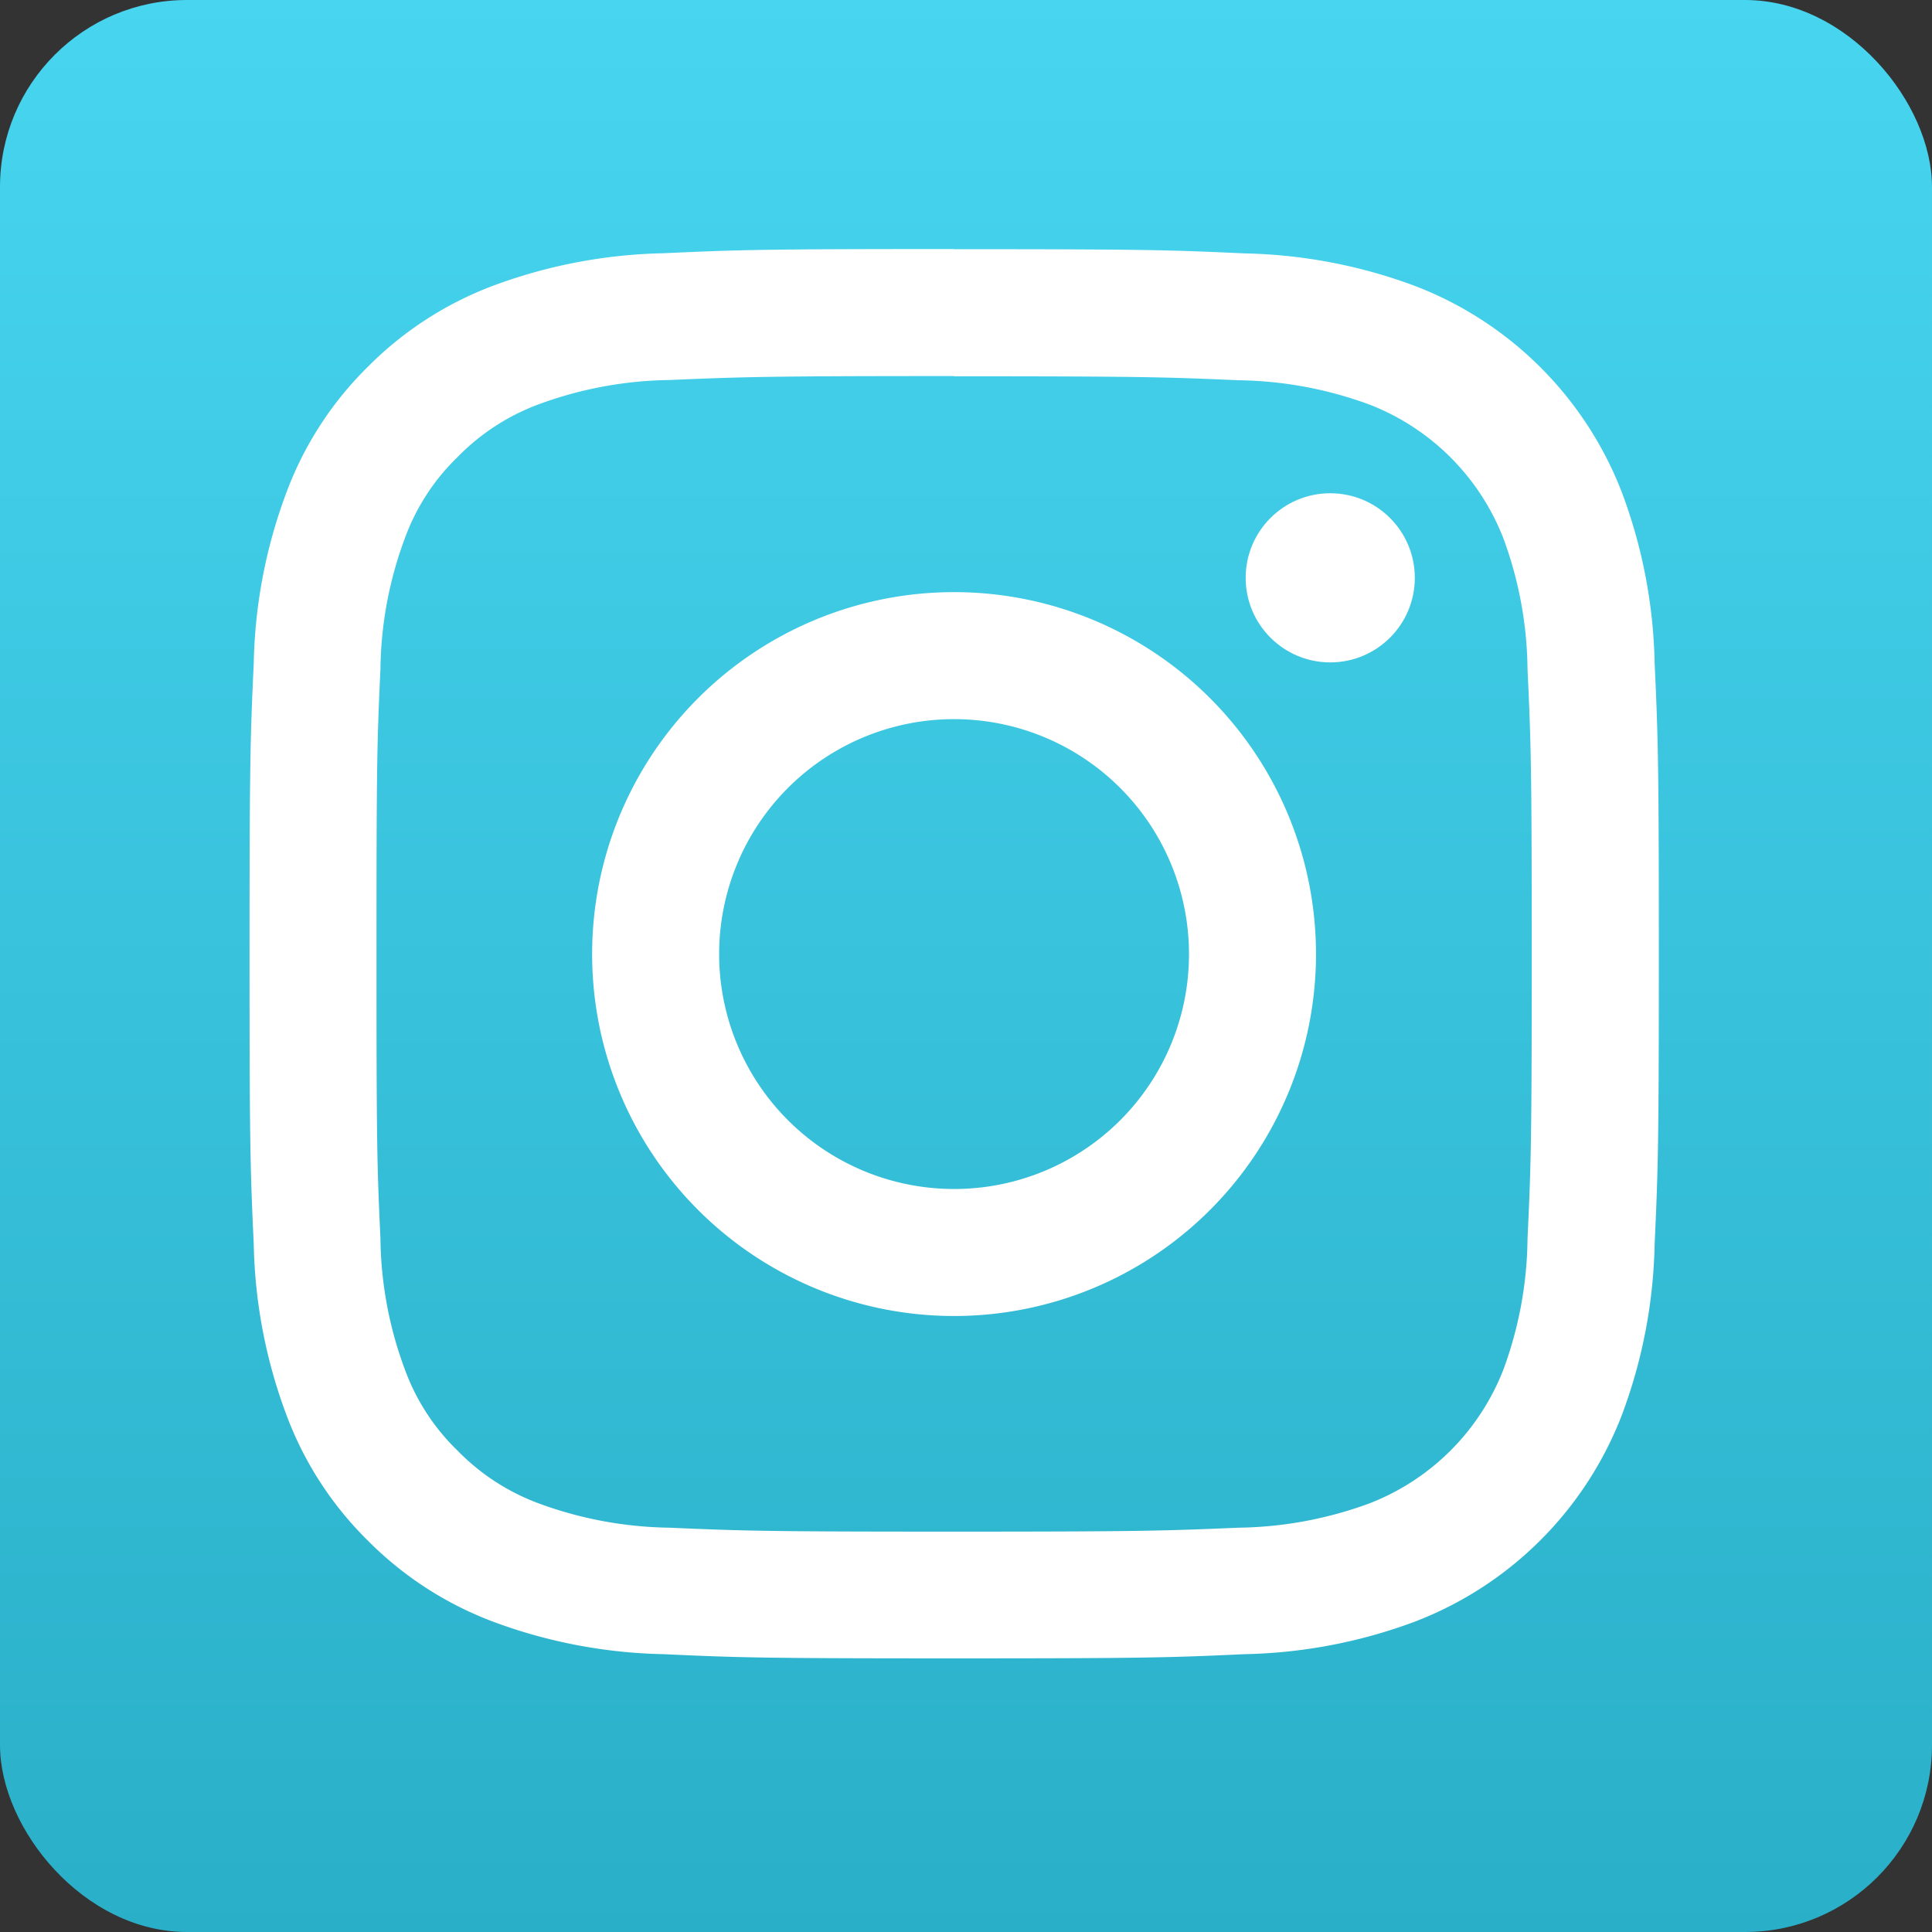<svg xmlns="http://www.w3.org/2000/svg" xmlns:xlink="http://www.w3.org/1999/xlink" width="62" height="62" viewBox="0 0 62 62">
  <rect x="0" y="0" width="62" height="62" fill="#333333" stroke="none"/>
  <defs>
    <linearGradient id="linear-gradient" x1="0.5" x2="0.5" y2="1" gradientUnits="objectBoundingBox">
      <stop offset="0" stop-color="#47d5f0"/>
      <stop offset="1" stop-color="#2aafc8"/>
    </linearGradient>
  </defs>
  <g id="グループ_1627" data-name="グループ 1627" transform="translate(-1117 -481)">
    <rect id="長方形_1906" data-name="長方形 1906" width="62" height="62" rx="6" transform="translate(1117 481)" fill="url(#linear-gradient)"/>
    <g id="グループ_1622" data-name="グループ 1622" transform="translate(1125 489)">
      <path id="パス_12051" data-name="パス 12051" d="M299.765,292.674c6.039,0,6.759.024,9.142.127a12.585,12.585,0,0,1,4.2.783,7.531,7.531,0,0,1,4.29,4.29,12.441,12.441,0,0,1,.775,4.2c.111,2.382.135,3.094.135,9.142s-.024,6.751-.135,9.134a12.438,12.438,0,0,1-.775,4.2,7.531,7.531,0,0,1-4.29,4.29,12.592,12.592,0,0,1-4.2.783c-2.382.1-3.1.127-9.142.127s-6.751-.024-9.134-.127a12.589,12.589,0,0,1-4.2-.783,7.066,7.066,0,0,1-2.6-1.694,6.917,6.917,0,0,1-1.686-2.6,12.381,12.381,0,0,1-.784-4.2c-.111-2.382-.127-3.095-.127-9.134s.016-6.759.127-9.142a12.384,12.384,0,0,1,.784-4.2,6.918,6.918,0,0,1,1.686-2.6,7.071,7.071,0,0,1,2.6-1.694,12.583,12.583,0,0,1,4.2-.783c2.382-.1,3.094-.127,9.134-.127m0-4.076c-6.142,0-6.91.024-9.324.135a16.592,16.592,0,0,0-5.493,1.053,11.236,11.236,0,0,0-4,2.6,11.081,11.081,0,0,0-2.6,4.013,16.489,16.489,0,0,0-1.053,5.485c-.111,2.414-.135,3.182-.135,9.331s.024,6.91.135,9.324a16.492,16.492,0,0,0,1.053,5.485,11.085,11.085,0,0,0,2.6,4.013,11.228,11.228,0,0,0,4,2.6,16.578,16.578,0,0,0,5.493,1.053c2.414.111,3.182.135,9.324.135s6.917-.024,9.331-.135a16.526,16.526,0,0,0,5.485-1.053,11.543,11.543,0,0,0,6.617-6.617,16.5,16.5,0,0,0,1.053-5.485c.111-2.414.135-3.182.135-9.324s-.024-6.917-.135-9.331A16.493,16.493,0,0,0,321.2,296.4a11.545,11.545,0,0,0-6.617-6.617,16.541,16.541,0,0,0-5.485-1.053c-2.414-.111-3.19-.135-9.331-.135Z" transform="translate(-277.152 -288.598)" fill="#fff"/>
      <path id="パス_12052" data-name="パス 12052" d="M290.153,289.988a11.615,11.615,0,1,0,11.619,11.619A11.615,11.615,0,0,0,290.153,289.988Zm0,19.154a7.539,7.539,0,1,1,7.543-7.535A7.533,7.533,0,0,1,290.153,309.142Z" transform="translate(-267.54 -278.986)" fill="#fff"/>
      <circle id="楕円形_363" data-name="楕円形 363" cx="2.714" cy="2.714" r="2.714" transform="translate(31.975 7.829)" fill="#fff"/>
    </g>
  </g>
</svg>
